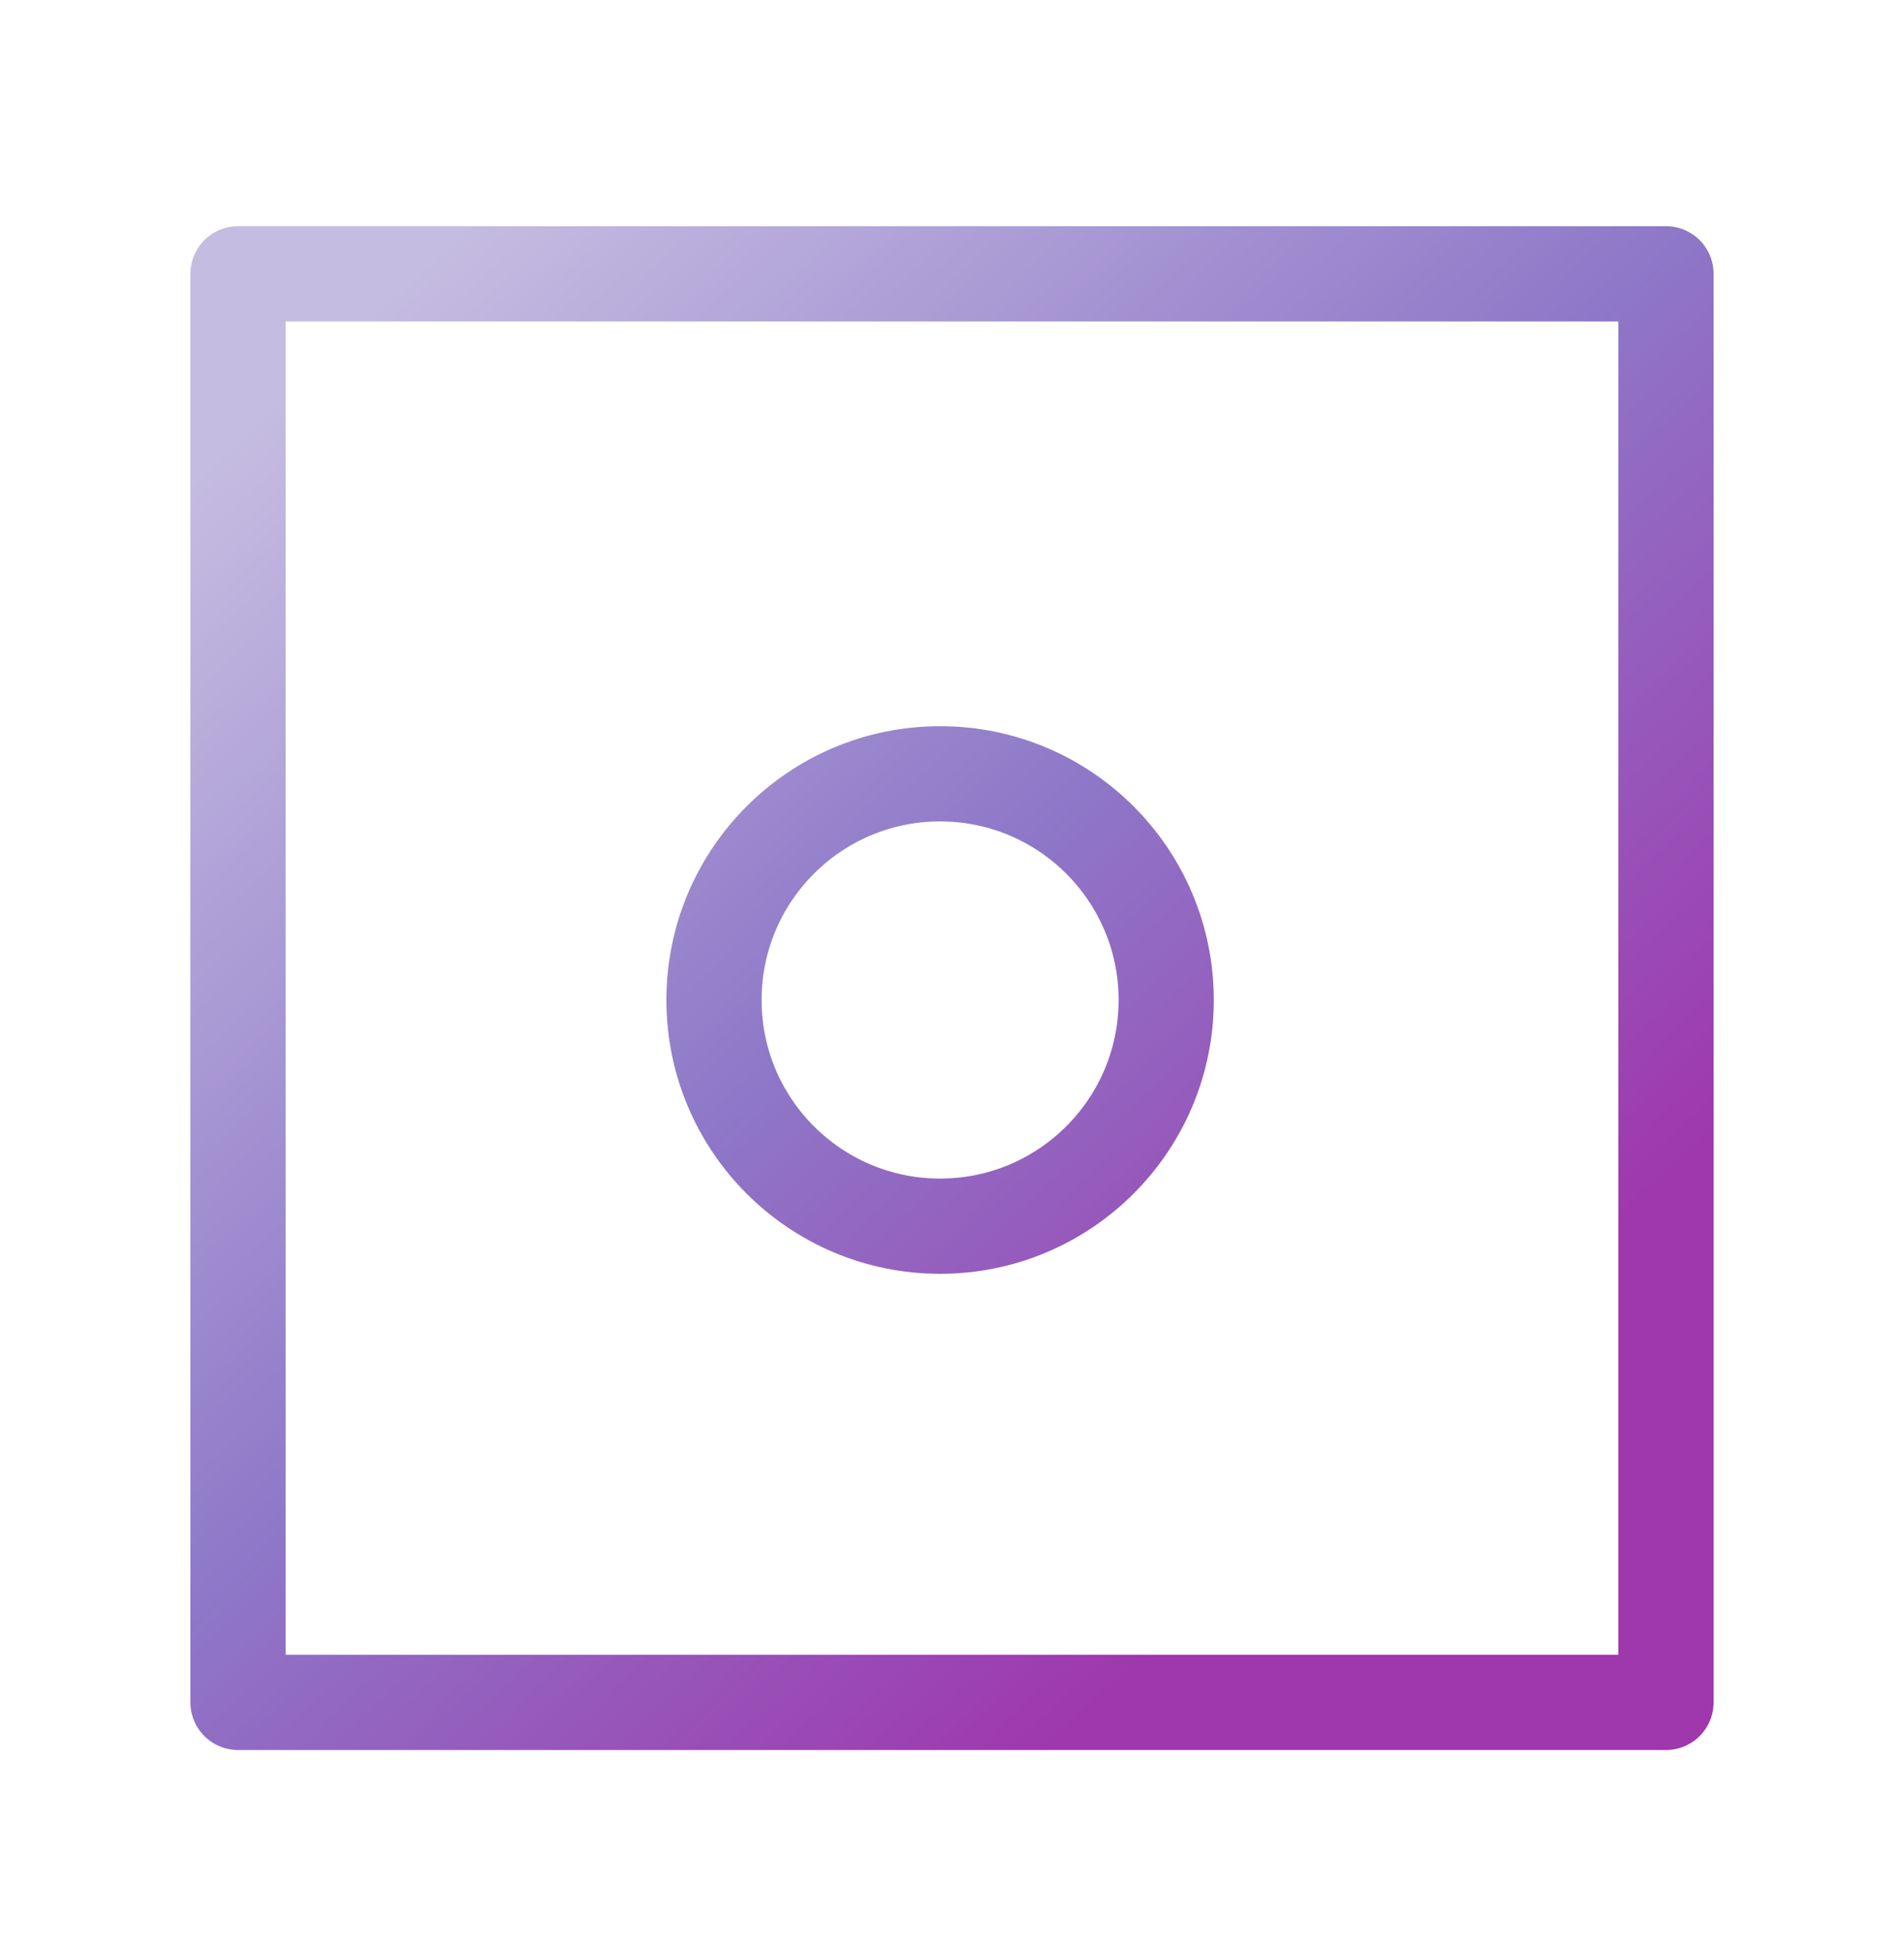 <svg width="40" height="41" viewBox="0 0 40 41" fill="none" xmlns="http://www.w3.org/2000/svg">
<path d="M35 5.75H5V35.75H35V5.75Z" stroke="url(#paint0_linear_151_46)" stroke-width="2" stroke-linecap="round" stroke-linejoin="round"/>
<path d="M24.5 21C24.5 23.623 22.373 25.75 19.75 25.75C17.127 25.75 15 23.623 15 21C15 18.377 17.127 16.25 19.75 16.25C22.373 16.25 24.5 18.377 24.5 21Z" stroke="url(#paint1_linear_151_46)" stroke-width="2" stroke-linecap="round" stroke-linejoin="round"/>
<defs>
<linearGradient id="paint0_linear_151_46" x1="6.25" y1="8" x2="28" y2="31.5" gradientUnits="userSpaceOnUse">
<stop stop-color="#C5BCE1"/>
<stop offset="0.541" stop-color="#8E78C8"/>
<stop offset="1" stop-color="#9F37AD"/>
</linearGradient>
<linearGradient id="paint1_linear_151_46" x1="6.25" y1="8" x2="28" y2="31.5" gradientUnits="userSpaceOnUse">
<stop stop-color="#C5BCE1"/>
<stop offset="0.541" stop-color="#8E78C8"/>
<stop offset="1" stop-color="#9F37AD"/>
</linearGradient>
</defs>
</svg>
